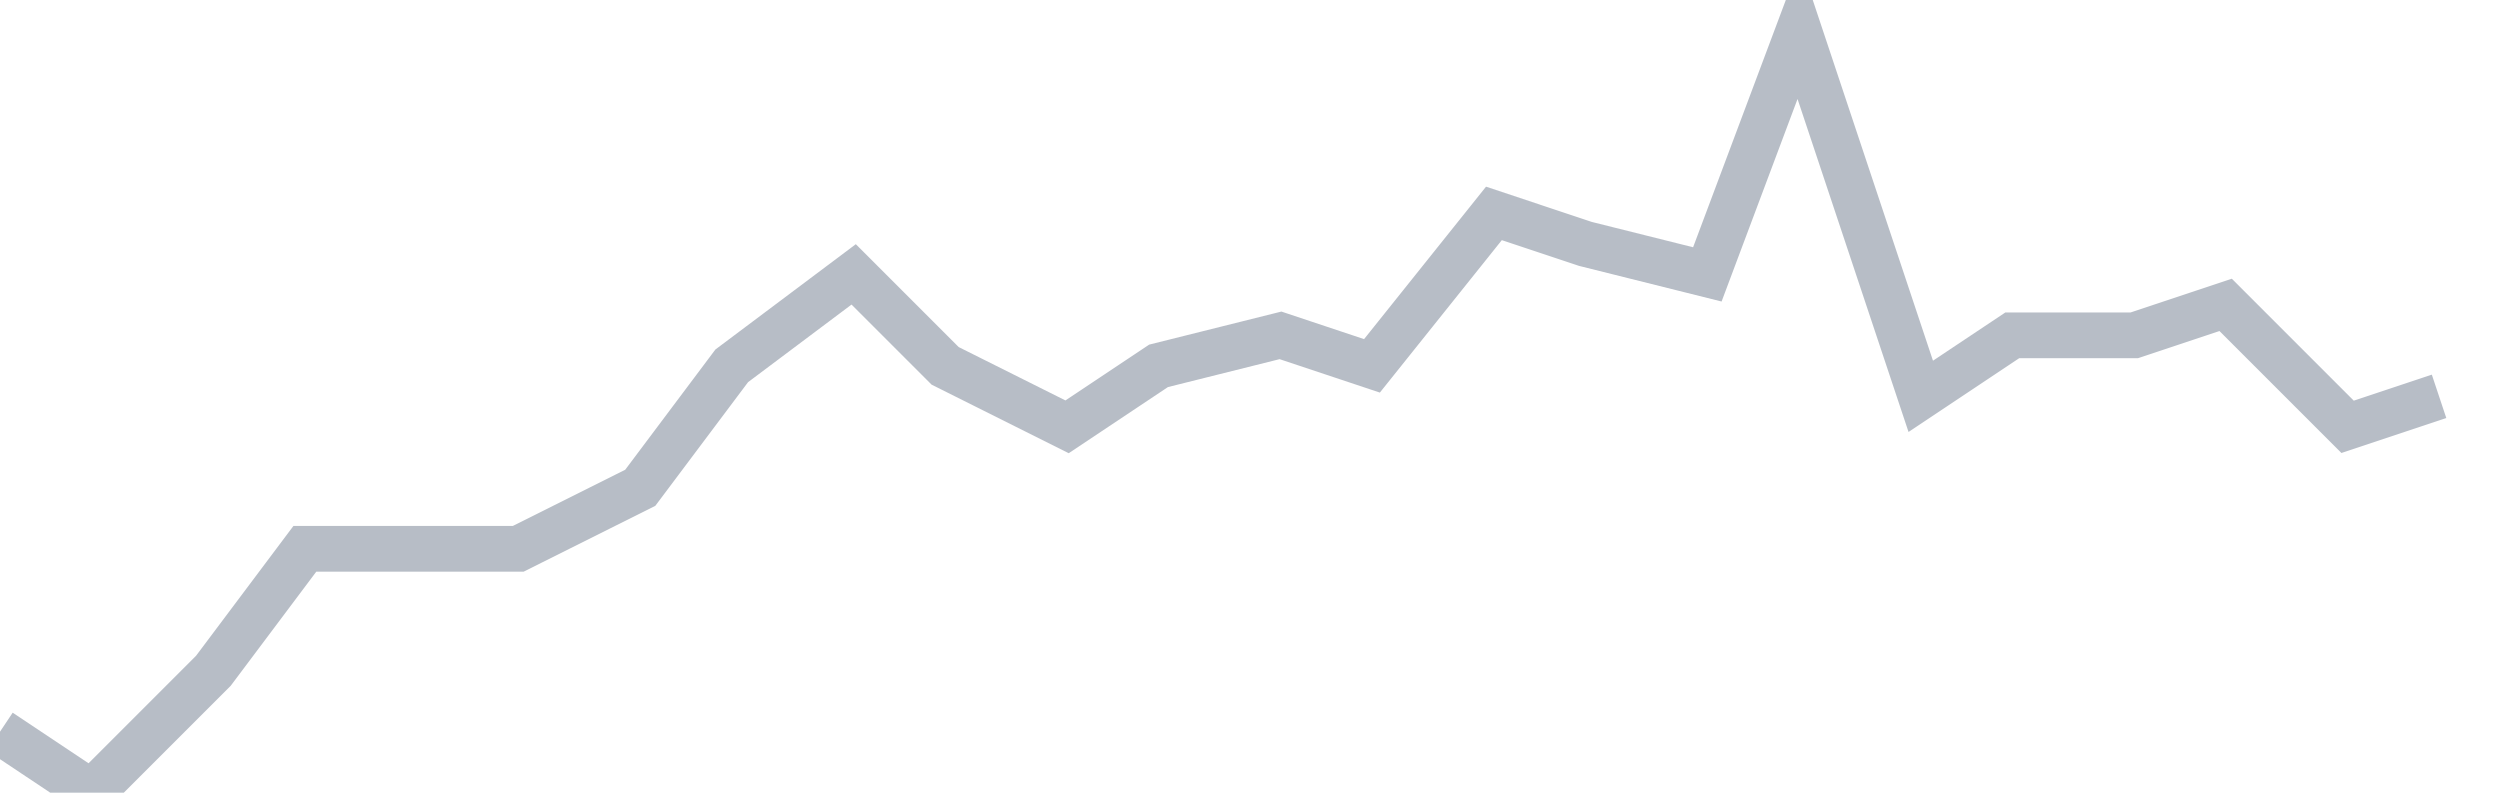 <svg width="82" height="26" fill="none" xmlns="http://www.w3.org/2000/svg"><path d="M0 24l3 2 4-4 3-4h7l4-2 3-4 4-3 3 3 4 2 3-2 4-1 3 1 4-5 3 1 4 1 3-8 4 12 3-2h4l3-1 4 4 3-1" stroke="#B7BDC6" stroke-width="1.5"/></svg>
